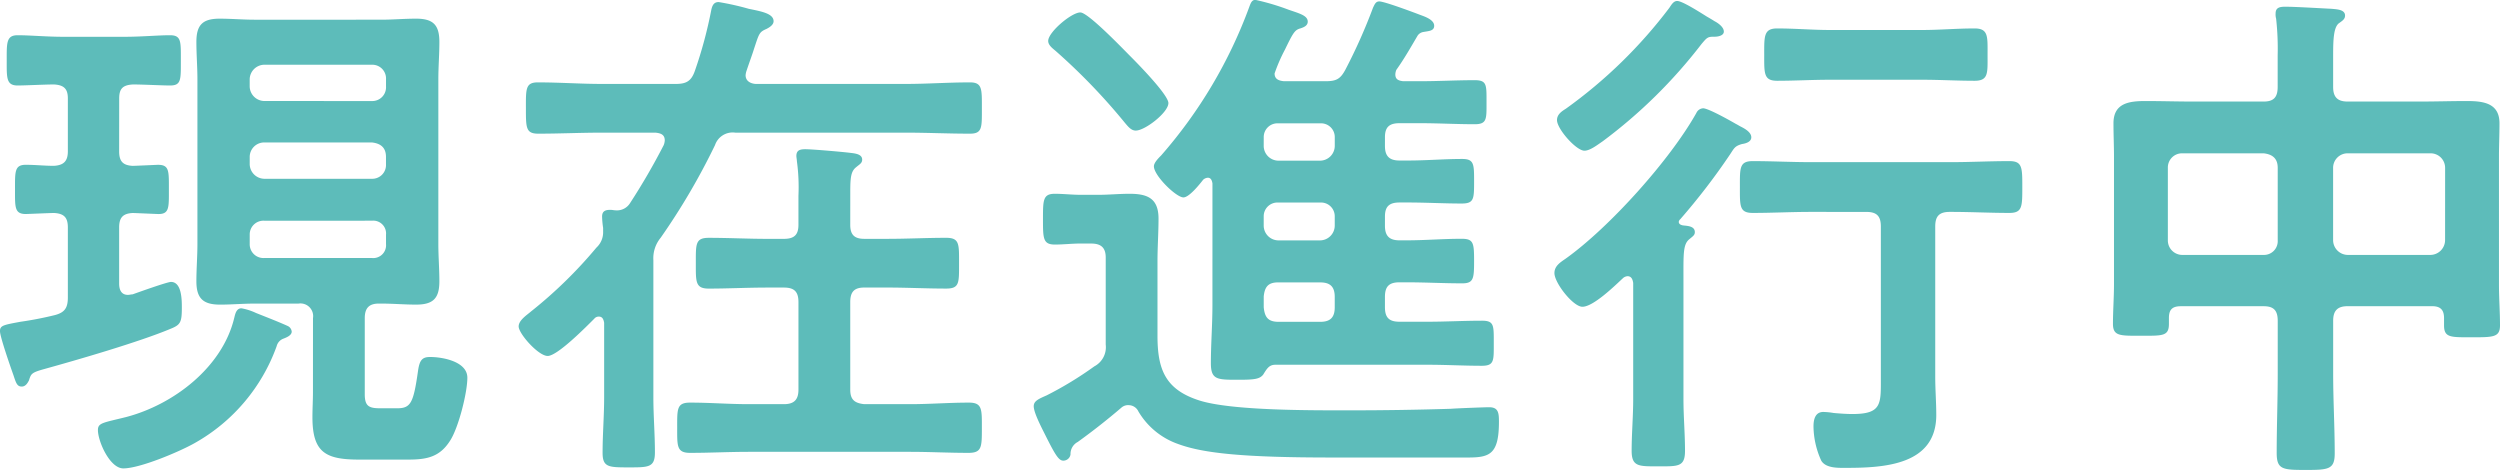 <svg xmlns="http://www.w3.org/2000/svg" width="395.65" height="74.374"><path d="M44.772 53.628c.41-.164 1.394-.492 1.394-1.148a1.088 1.088 0 0 0-.656-.9c-1.64-.738-3.362-1.394-5-2.05a9.04 9.04 0 0 0-2.3-.738c-.82 0-.984.9-1.148 1.558-1.884 7.788-9.592 13.694-17.136 15.66-3.608.9-4.428.9-4.428 2.05 0 1.8 1.886 6.068 4.018 6.068 2.624 0 8.856-2.624 11.316-4.018a28.719 28.719 0 0 0 12.956-15.334 1.7 1.7 0 0 1 .984-1.148Zm14.1-18.7a2.027 2.027 0 0 1 2.218 2.216v1.476a2.027 2.027 0 0 1-2.214 2.214H41.82a2.174 2.174 0 0 1-2.3-2.214v-1.476a2.174 2.174 0 0 1 2.3-2.214Zm0-12.382c1.394.164 2.214.82 2.214 2.3v1.148a2.174 2.174 0 0 1-2.214 2.3H41.82a2.347 2.347 0 0 1-2.3-2.3v-1.15a2.292 2.292 0 0 1 2.3-2.3Zm-17.056-6.56a2.347 2.347 0 0 1-2.3-2.3v-1.142a2.347 2.347 0 0 1 2.3-2.3h17.06a2.174 2.174 0 0 1 2.214 2.3v1.148a2.174 2.174 0 0 1-2.214 2.3Zm7.712 46.088c0 1.312-.082 2.624-.082 3.936 0 5.576 2.05 6.724 7.38 6.724h7.79c2.952 0 5-.41 6.642-3.034 1.312-2.05 2.706-7.544 2.706-9.922 0-2.542-3.854-3.28-5.9-3.28-1.23 0-1.64.492-1.886 2.05-.738 5.248-1.148 6.068-3.362 6.068H60.27c-1.8 0-2.542-.246-2.542-2.214V50.344c0-1.558.656-2.3 2.214-2.3h.41c1.8 0 3.69.164 5.494.164 2.706 0 3.69-.984 3.69-3.69 0-1.968-.164-3.936-.164-5.9V12.544c0-1.968.164-3.936.164-5.9 0-2.706-.984-3.69-3.69-3.69-1.886 0-3.69.164-5.494.164H40.264c-1.8 0-3.69-.164-5.494-.164-2.706 0-3.69.984-3.69 3.69 0 1.968.164 3.936.164 5.9V38.62c0 1.968-.164 3.936-.164 5.9 0 2.788 1.148 3.69 3.772 3.69 1.8 0 3.608-.164 5.412-.164h6.97a2.008 2.008 0 0 1 2.3 2.3ZM18.864 15.58c0-1.558.574-2.132 2.214-2.214 1.476 0 4.592.164 5.822.164 1.8 0 1.722-.9 1.722-4.018 0-2.952.082-3.936-1.722-3.936-1.886 0-4.51.246-7.134.246h-9.762c-2.624 0-5.248-.246-7.216-.246-1.804 0-1.724 1.23-1.724 4.018 0 2.706-.082 3.936 1.722 3.936 1.23 0 4.346-.164 5.74-.164 1.64.082 2.214.738 2.214 2.214v8.364c0 1.558-.656 2.214-2.214 2.3-1.476 0-2.952-.164-4.428-.164-1.8 0-1.722 1.066-1.722 3.936 0 2.788-.082 3.854 1.722 3.854.164 0 4.018-.164 4.428-.164 1.64.082 2.214.738 2.214 2.3v11.07c0 1.64-.492 2.378-2.05 2.788a55.348 55.348 0 0 1-5.494 1.066c-2.624.492-3.2.574-3.2 1.476s1.722 5.822 2.132 6.97c.41 1.23.574 1.8 1.312 1.8.574 0 .9-.492 1.148-.984.328-1.066.41-1.23 2.46-1.8 5.33-1.476 14.924-4.264 19.844-6.314 1.64-.656 1.886-.984 1.886-3.362 0-1.23 0-4.1-1.722-4.1-.574 0-5.166 1.64-6.068 1.968-.246 0-.492.082-.738.082-1.066 0-1.394-.82-1.394-1.8V36.01c0-1.558.574-2.214 2.132-2.3.328 0 3.936.164 4.1.164 1.722 0 1.64-1.066 1.64-3.854 0-2.952.082-3.936-1.722-3.936-.164 0-3.608.164-4.018.164-1.558-.082-2.132-.738-2.132-2.3Zm115.7 14.842c0-2.214.082-3.28.9-3.936.574-.492.984-.656.984-1.23 0-.9-1.23-.984-1.886-1.066-1.312-.164-5.986-.574-7.134-.574-.82 0-1.394.164-1.394 1.066 0 .246.082.574.082.82a30.486 30.486 0 0 1 .246 5.494v4.592c0 1.558-.656 2.214-2.3 2.214h-2.624c-3.034 0-6.15-.164-9.266-.164-2.132 0-2.05.984-2.05 4.018 0 2.952-.082 4.018 2.05 4.018 3.034 0 6.15-.164 9.266-.164h2.626c1.64 0 2.3.656 2.3 2.3v13.854c0 1.558-.656 2.3-2.3 2.3h-5.576c-3.116 0-6.15-.246-9.266-.246-2.132 0-2.05.984-2.05 4.018 0 2.87-.082 3.936 2.05 3.936 3.116 0 6.15-.164 9.266-.164h25.586c3.034 0 6.068.164 9.184.164 2.132 0 2.132-.9 2.132-3.936 0-2.952.082-4.018-2.05-4.018-3.116 0-6.232.246-9.266.246h-7.3c-1.558-.164-2.214-.738-2.214-2.3V47.806c0-1.64.656-2.3 2.214-2.3h3.69c3.034 0 6.15.164 9.266.164 2.132 0 2.05-.9 2.05-4.018 0-3.034.082-4.018-2.05-4.018-3.034 0-6.15.164-9.266.164h-3.69c-1.558 0-2.214-.656-2.214-2.214Zm-16.4-19.27c.492-1.476.9-2.542 1.148-3.362.82-2.46.82-2.706 1.968-3.2.492-.246 1.148-.656 1.148-1.23 0-1.23-1.968-1.558-3.936-1.968a42.466 42.466 0 0 0-4.756-1.066c-.738 0-.984.492-1.148 1.148a68.652 68.652 0 0 1-2.624 9.76c-.574 1.64-1.394 2.05-3.034 2.05H95.284c-3.362 0-6.724-.246-10.168-.246-1.968 0-1.886 1.066-1.886 4.1 0 3.116 0 4.018 1.968 4.018 3.362 0 6.724-.164 10.086-.164h8.446c.738.082 1.476.246 1.476 1.23a2.394 2.394 0 0 1-.164.738 102.761 102.761 0 0 1-5.33 9.184 2.433 2.433 0 0 1-2.214 1.148c-.328 0-.574-.082-.9-.082-.738 0-1.312.164-1.312 1.066a14.727 14.727 0 0 0 .164 1.8v.574a3.288 3.288 0 0 1-1.066 2.542 70.739 70.739 0 0 1-10.334 10.09c-.656.574-1.968 1.394-1.968 2.378 0 1.148 3.116 4.674 4.592 4.674 1.558 0 6.15-4.674 7.38-5.9a.89.89 0 0 1 .738-.328c.574 0 .738.492.82.984v11.804c0 2.952-.246 5.822-.246 8.774 0 2.3.984 2.3 4.182 2.3 3.116 0 4.1 0 4.1-2.378 0-2.87-.246-5.822-.246-8.692V41.164a5.083 5.083 0 0 1 1.148-3.526 105.693 105.693 0 0 0 8.61-14.678 2.949 2.949 0 0 1 3.2-1.968h26.978c3.362 0 6.724.164 10.168.164 1.968 0 1.886-.984 1.886-4.018s.082-4.1-1.886-4.1c-3.444 0-6.806.246-10.168.246h-23.7c-.164 0-1.64-.082-1.64-1.394a3.043 3.043 0 0 1 .166-.738Zm66.748 5.166c0-1.312-4.92-6.314-6.068-7.462s-6.642-6.888-7.872-6.888c-1.394 0-5.084 3.116-5.084 4.51 0 .656.656 1.148 1.148 1.558a96.358 96.358 0 0 1 10.988 11.4c.492.574.984 1.23 1.722 1.23 1.474-.002 5.164-2.872 5.164-4.348Zm-12.22 22.226c1.558 0 2.3.656 2.3 2.214v13.776a3.427 3.427 0 0 1-1.8 3.444 56.445 56.445 0 0 1-7.544 4.592c-1.312.574-2.05.9-2.05 1.722 0 .984 1.148 3.2 1.722 4.346 1.64 3.28 2.214 4.264 2.952 4.264a1.15 1.15 0 0 0 1.148-.984 2.141 2.141 0 0 1 1.144-1.974 104.827 104.827 0 0 0 6.888-5.412 1.61 1.61 0 0 1 1.23-.41 1.714 1.714 0 0 1 1.476.984 11.84 11.84 0 0 0 6.306 5.168c4.018 1.476 10.414 2.132 24.354 2.132h21.484c3.444 0 4.92-.492 4.92-5.658 0-1.394-.082-2.3-1.558-2.3-.656 0-5 .164-6.068.246-5.248.164-10.578.246-15.826.246-5.9 0-18.778.082-23.944-1.558-5.412-1.722-6.642-4.92-6.642-10.25V41.328c0-2.214.164-4.51.164-6.724 0-3.2-1.722-3.936-4.592-3.936-1.64 0-3.28.164-4.92.164h-2.788c-1.394 0-2.788-.164-4.1-.164-1.886 0-1.886.984-1.886 4.018s0 4.018 1.886 4.018c1.394 0 2.706-.164 4.1-.164Zm27.306-16.81a2.174 2.174 0 0 1 2.3-2.214h6.642a2.174 2.174 0 0 1 2.3 2.214v1.394a2.347 2.347 0 0 1-2.3 2.3h-6.646a2.347 2.347 0 0 1-2.3-2.3Zm8.938 22.96c1.558 0 2.3.656 2.3 2.3v1.64c0 1.64-.738 2.3-2.3 2.3h-6.56c-1.64 0-2.214-.656-2.378-2.3v-1.73c.164-1.558.738-2.214 2.3-2.214Zm-6.642-6.65a2.347 2.347 0 0 1-2.3-2.3v-1.476a2.174 2.174 0 0 1 2.3-2.214h6.642a2.174 2.174 0 0 1 2.3 2.214v1.476a2.347 2.347 0 0 1-2.3 2.3Zm-10.414 10.25c0 3.116-.246 6.15-.246 9.184 0 2.624.984 2.624 4.264 2.624 2.542 0 3.444-.082 4.018-.82.656-1.066.984-1.558 1.968-1.558h24.026c2.87 0 5.74.164 8.61.164 1.968 0 1.886-.82 1.886-3.526 0-2.87.082-3.608-1.886-3.608-2.87 0-5.74.164-8.61.164h-4.428c-1.64 0-2.3-.656-2.3-2.3v-1.64c0-1.64.656-2.3 2.3-2.3h1.148c2.952 0 5.822.164 8.774.164 1.8 0 1.886-.738 1.886-3.526 0-2.87-.082-3.526-1.968-3.526-2.952 0-5.822.246-8.692.246h-1.148c-1.64 0-2.3-.738-2.3-2.3V34.26c0-1.558.656-2.214 2.3-2.214h1.394c2.788 0 5.658.164 8.446.164 1.968 0 1.968-.738 1.968-3.526 0-2.706 0-3.526-1.886-3.526-2.87 0-5.658.246-8.528.246h-1.394c-1.64 0-2.3-.738-2.3-2.3V21.71c0-1.558.656-2.214 2.3-2.214h3.28c2.87 0 5.74.164 8.61.164 1.968 0 1.886-.82 1.886-3.444 0-2.788.082-3.526-1.886-3.526-2.87 0-5.74.164-8.61.164h-2.706c-.656-.082-1.23-.246-1.23-1.066a1.958 1.958 0 0 1 .164-.738c1.23-1.722 2.3-3.608 3.362-5.412a1.344 1.344 0 0 1 .9-.574c.9-.164 1.722-.164 1.722-.984 0-.984-1.558-1.476-2.214-1.722-1.066-.41-5.658-2.132-6.478-2.132-.574 0-.738.492-.984.984a86.277 86.277 0 0 1-4.346 9.758c-.82 1.558-1.476 1.886-3.2 1.886h-6.56c-.82-.082-1.476-.328-1.476-1.23a26.318 26.318 0 0 1 1.64-3.772c1.312-2.706 1.558-3.116 2.46-3.362.492-.164 1.148-.41 1.148-1.066 0-.984-1.394-1.312-3.034-1.886a37.314 37.314 0 0 0-5.248-1.558c-.574 0-.738.492-.984 1.148A74.757 74.757 0 0 1 183.764 24.6c-.41.41-1.148 1.148-1.148 1.722 0 1.476 3.526 4.92 4.674 4.92.9 0 2.542-2.05 3.116-2.788a1.221 1.221 0 0 1 .738-.328c.492 0 .656.41.738.9Zm80.934-43.3c0-.738-.984-1.394-1.476-1.64q-.369-.246-1.23-.738c-1.558-.984-3.936-2.46-4.674-2.46-.574 0-.9.574-1.23 1.066a75.843 75.843 0 0 1-16.4 15.99c-.656.41-1.394.9-1.394 1.8 0 1.394 3.034 4.838 4.346 4.838.9 0 2.132-.984 2.87-1.476a79.691 79.691 0 0 0 15.662-15.416c.9-1.066.984-1.148 2.05-1.148.492.012 1.476-.152 1.476-.808Zm31.406 7.626c2.706 0 5.494.164 8.282.164 2.214 0 2.05-1.23 2.05-4.1s.164-4.182-2.05-4.182c-2.788 0-5.576.246-8.282.246h-14.6c-2.788 0-5.576-.246-8.364-.246-2.132 0-2.05 1.23-2.05 4.182s-.082 4.1 2.05 4.1c2.788 0 5.576-.164 8.364-.164Zm-8.856 20.918c1.64 0 2.3.656 2.3 2.3v23.7c0 4.346.246 5.986-4.51 5.986-.9 0-2.05-.082-2.952-.164a11.113 11.113 0 0 0-1.64-.164c-1.312 0-1.558 1.23-1.558 2.3a13.406 13.406 0 0 0 1.23 5.412c.73 1.22 2.702 1.136 3.85 1.136 6.068 0 14.35-.41 14.35-8.364 0-2.05-.164-4.018-.164-6.068V35.834c0-1.64.656-2.3 2.3-2.3h.246c3.034 0 6.15.164 9.184.164 2.05 0 2.05-.984 2.05-4.1s0-4.1-2.05-4.1c-3.116 0-6.15.164-9.184.164H286.59c-3.116 0-6.15-.164-9.184-.164-2.132 0-2.05 1.066-2.05 4.1s-.082 4.1 2.05 4.1c3.034 0 6.068-.164 9.184-.164Zm-29.438 1.148a103.2 103.2 0 0 0 7.872-10.25c.656-.984.738-1.312 1.886-1.64.574-.082 1.476-.328 1.476-1.066 0-.82-1.066-1.394-1.722-1.722-.164-.082-.41-.246-.738-.41-1.558-.9-4.428-2.46-5.166-2.46a1.264 1.264 0 0 0-1.066.738c-4.182 7.462-13.776 18.122-20.664 23.042-.82.574-1.8 1.148-1.8 2.3 0 1.558 2.952 5.33 4.428 5.33 1.722 0 5.084-3.28 6.4-4.51a1.221 1.221 0 0 1 .738-.328c.656 0 .82.574.9 1.066v18.368c0 2.788-.246 5.494-.246 8.2 0 2.542 1.148 2.46 4.264 2.46s4.182.082 4.182-2.46c0-2.706-.246-5.412-.246-8.2V44.362c0-4.1-.082-5.658.9-6.478.574-.492.9-.656.9-1.148 0-.984-1.23-.984-1.886-1.066-.41-.082-.656-.246-.656-.574a.7.7 0 0 1 .244-.41Zm94.546 3.358a2.174 2.174 0 0 1-2.214 2.3h-12.874a2.292 2.292 0 0 1-2.3-2.3v-11.48a2.242 2.242 0 0 1 2.3-2.3h12.874c1.394.164 2.214.82 2.214 2.3Zm26.486 0a2.347 2.347 0 0 1-2.3 2.3h-13.12a2.347 2.347 0 0 1-2.3-2.3v-11.48a2.292 2.292 0 0 1 2.3-2.3h13.126a2.292 2.292 0 0 1 2.3 2.3Zm-2.05 10.414c1.312 0 1.886.574 1.886 1.886v1.148c0 1.968 1.066 1.886 4.428 1.886s4.428 0 4.428-1.886c0-2.132-.164-4.264-.164-6.4V24.764c0-1.722.082-3.444.082-5.248 0-3.2-2.542-3.526-5.166-3.526-2.46 0-4.92.082-7.38.082h-11.48c-1.558 0-2.3-.656-2.3-2.3v-5c0-2.542.082-4.428.9-5.084.574-.41.984-.656.984-1.23 0-.984-1.394-.984-2.132-1.066-1.722-.082-5.74-.328-7.3-.328-.82 0-1.558.082-1.558 1.066a2.529 2.529 0 0 0 .082.82 42.953 42.953 0 0 1 .246 5.822v5c0 1.64-.656 2.3-2.214 2.3h-11.226c-2.46 0-5-.082-7.462-.082-2.624 0-5.084.328-5.084 3.526 0 1.8.082 3.526.082 5.248v20.172c0 2.132-.164 4.264-.164 6.314 0 1.968 1.148 1.886 4.428 1.886 3.444 0 4.428.082 4.428-1.886v-.9c0-1.23.41-1.886 1.886-1.886h13.12c1.558 0 2.214.656 2.214 2.3v8.44c0 4.182-.164 8.364-.164 12.464 0 2.624.9 2.706 4.592 2.706 3.608 0 4.592-.082 4.592-2.624 0-4.182-.246-8.364-.246-12.546v-8.446c0-1.64.738-2.3 2.3-2.3Z" fill="#5dbcba"/></svg>